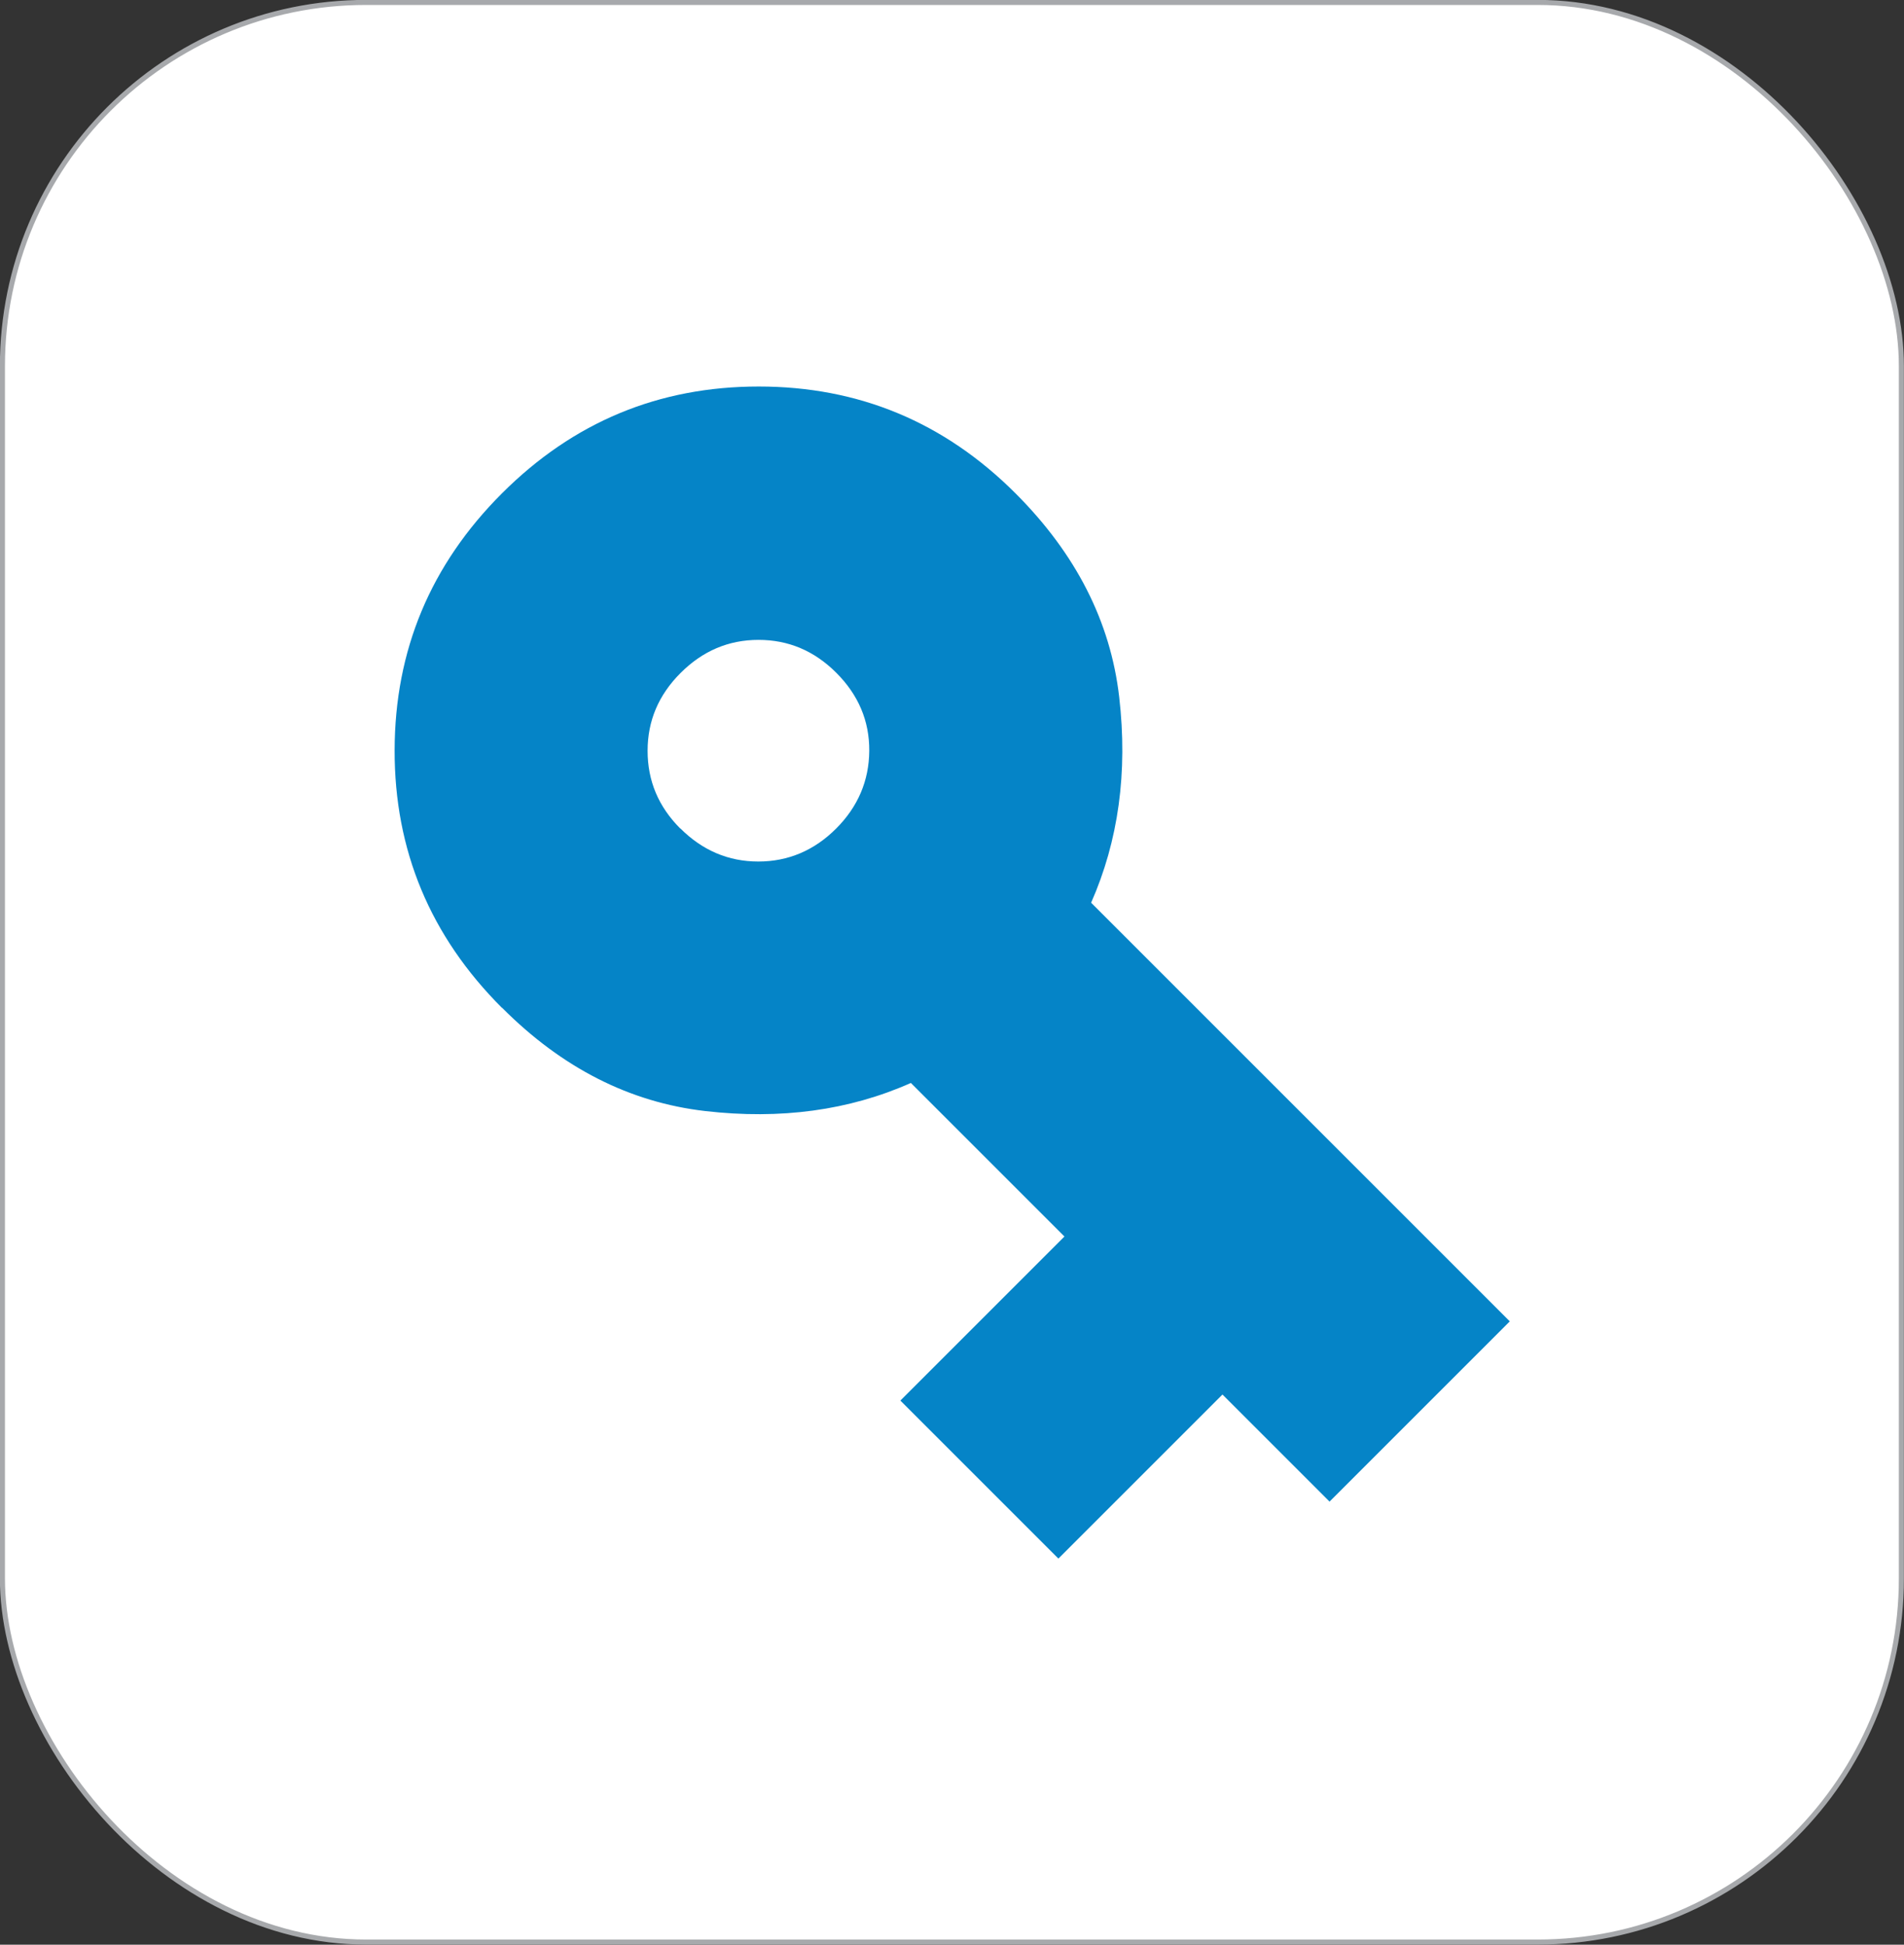 <?xml version="1.0" encoding="UTF-8"?>
<svg id="Layer_1" data-name="Layer 1" xmlns="http://www.w3.org/2000/svg" viewBox="0 0 94.23 96.25">
  <rect x="0" y="0" width="94.23" height="96.25" fill="#333333" stroke="none"/>
  <defs>
    <style>
      .cls-1 {
        fill: #0584c7;
      }

      .cls-2 {
        fill: #fff;
        stroke: #a7a9ac;
        stroke-miterlimit: 10;
        stroke-width: .25px;
      }
    </style>
  </defs>
  <rect class="cls-2" x=".12" y=".12" width="93.98" height="96" rx="18" ry="18"/>
  <path class="cls-1" d="M24.84,49.88c-3.55-3.55-5.32-7.8-5.31-12.75.01-4.95,1.78-9.18,5.31-12.71s7.76-5.29,12.71-5.29c4.94,0,9.18,1.76,12.71,5.29,2.99,2.99,4.7,6.35,5.13,10.08s-.04,7.12-1.39,10.18l20.72,20.72-8.92,8.92-5.3-5.3-8.12,8.12-7.82-7.82,8.12-8.12-7.6-7.6c-3.06,1.36-6.45,1.82-10.18,1.39-3.73-.43-7.08-2.13-10.05-5.11ZM33.67,41c1.09,1.09,2.38,1.64,3.86,1.64,1.48,0,2.77-.55,3.85-1.63s1.63-2.37,1.64-3.85-.54-2.77-1.63-3.86-2.37-1.63-3.85-1.63c-1.49,0-2.77.55-3.86,1.64s-1.63,2.37-1.63,3.85c0,1.49.54,2.77,1.62,3.85Z"/>
</svg>